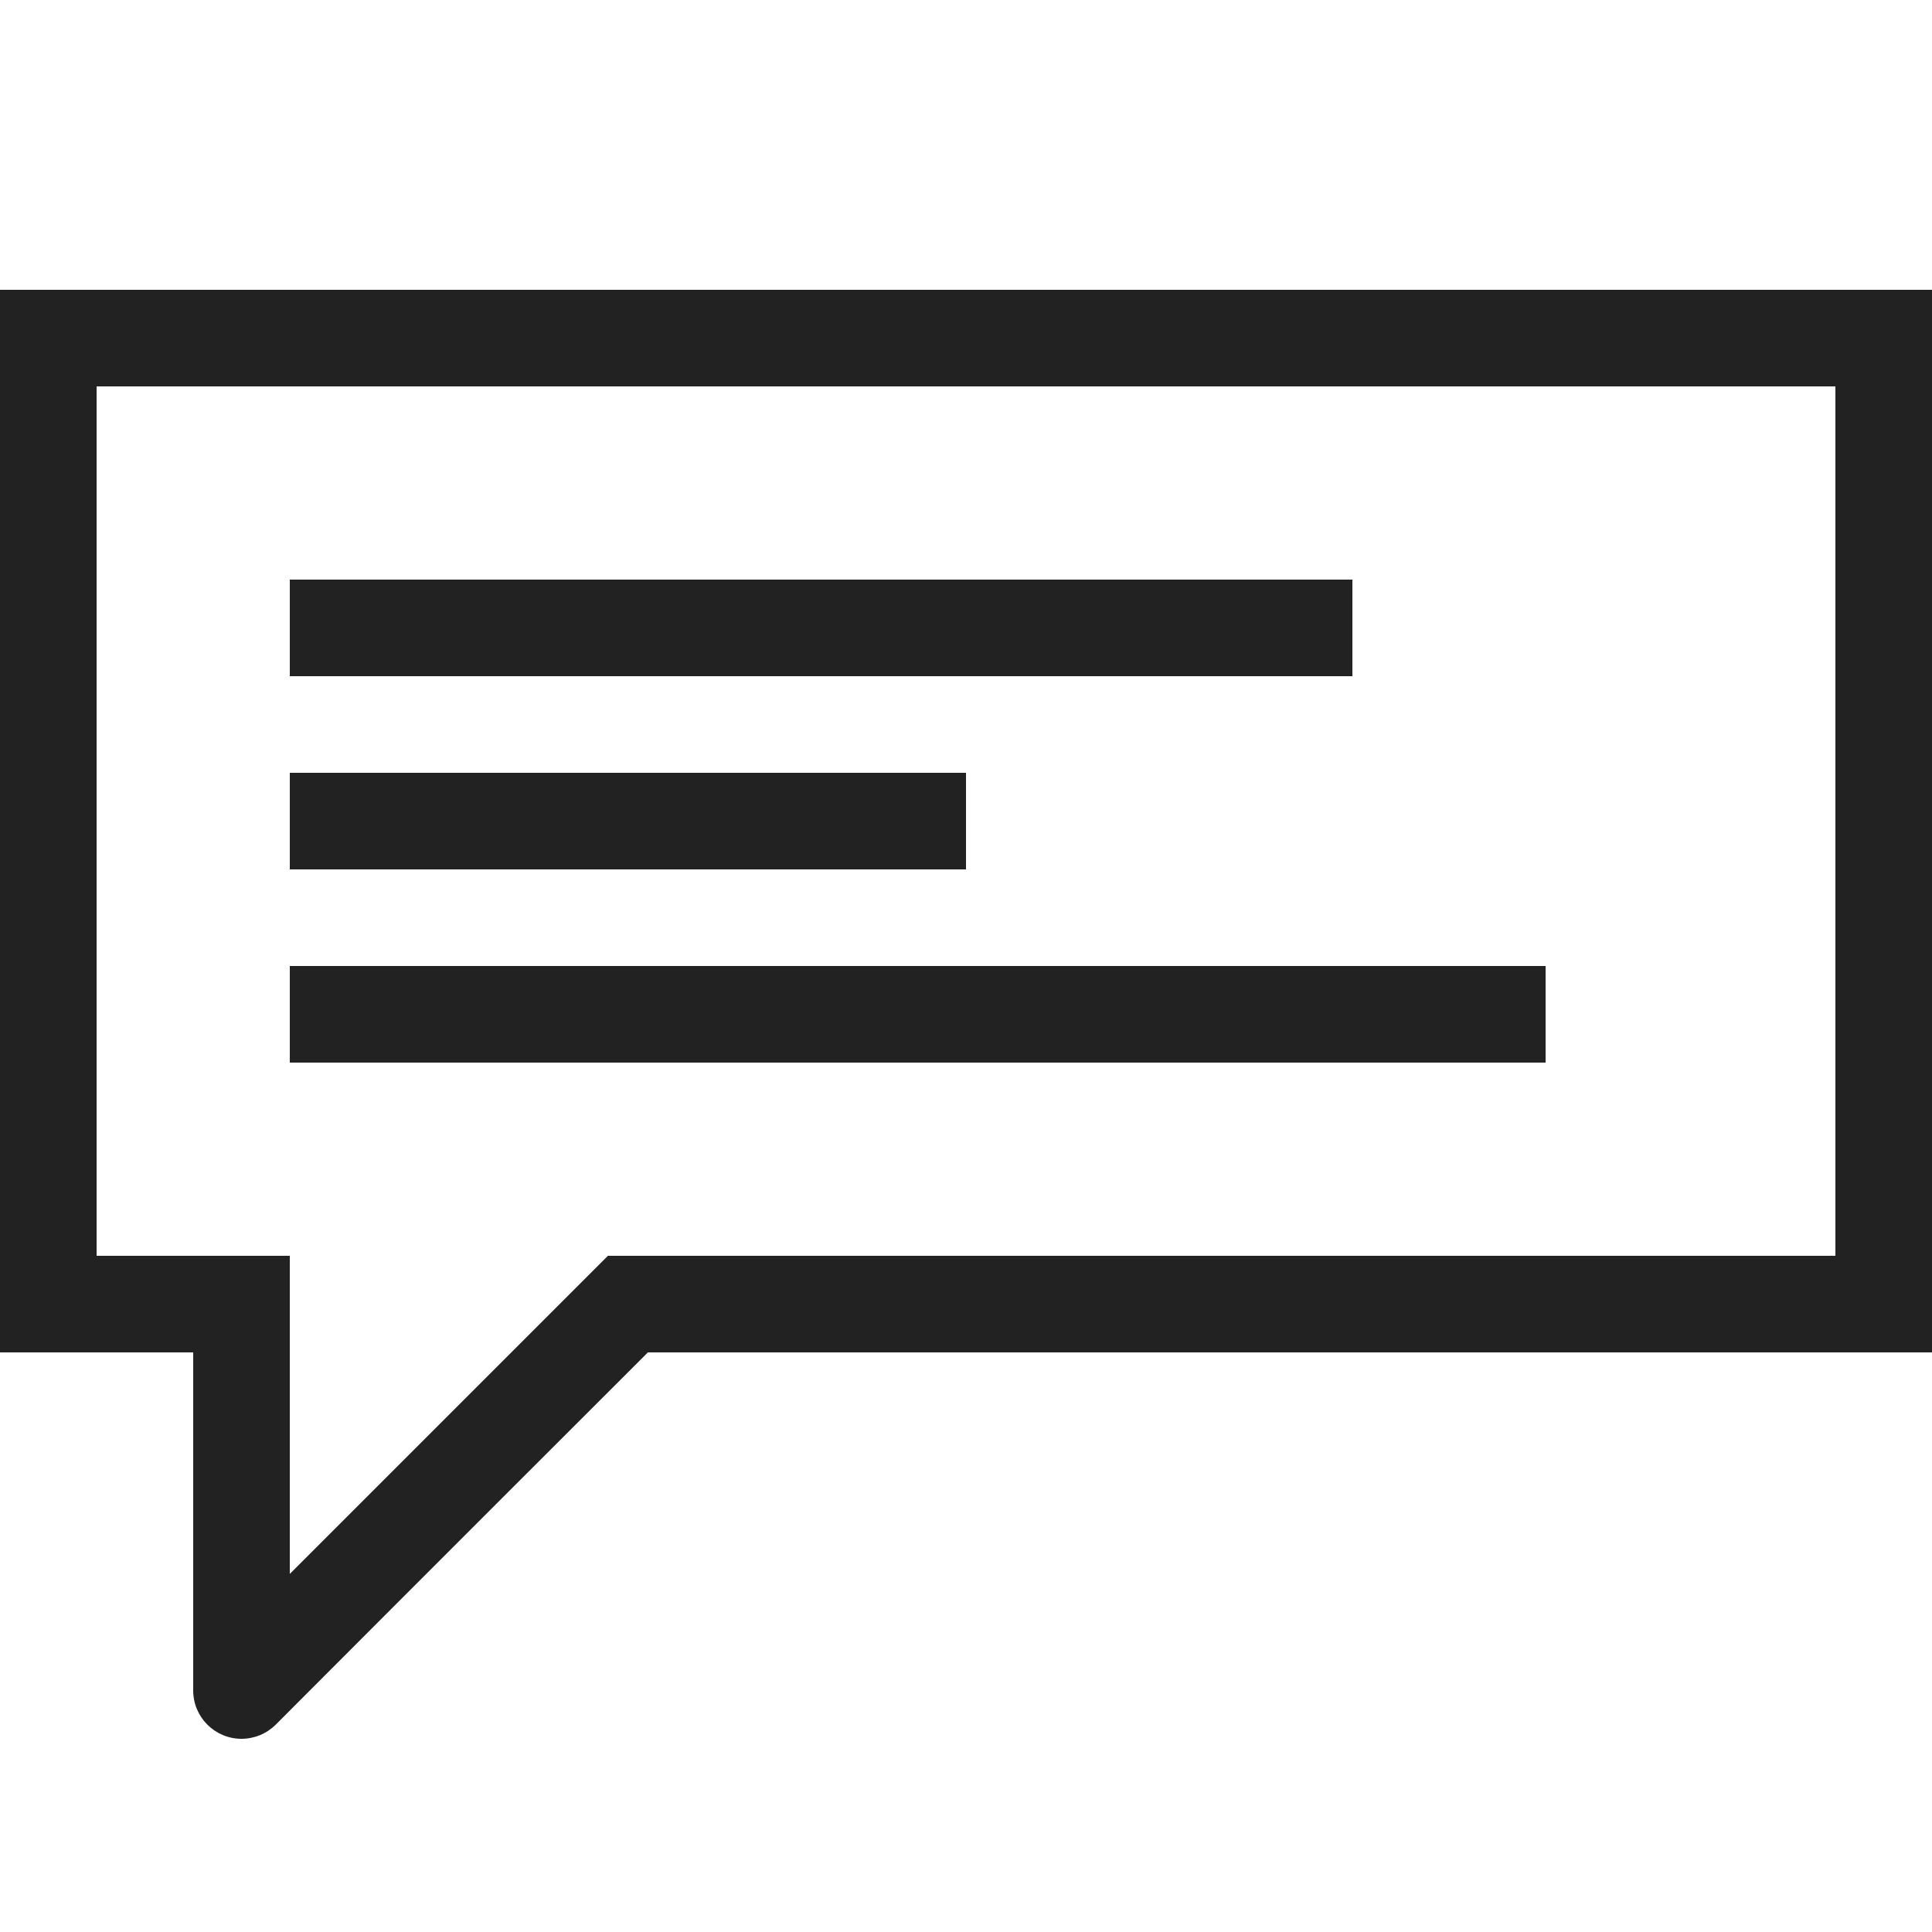 <?xml version="1.0" ?>

<svg width="800px" height="800px" viewBox="0 0 20 20" version="1.1" xmlns="http://www.w3.org/2000/svg">
<g id="layer1">
<path d="M 0 3 L 0 14 L 2 14 L 2 17.5 C 2 17.776 2.224 18 2.5 18 C 2.633 18 2.76 17.947 2.854 17.854 C 4.134 16.57 6.707 14 6.707 14 L 20 14 L 20 3 L 0 3 z M 1 4 L 19 4 L 19 13 L 6.293 13 L 3 16.293 L 3 13 L 1 13 L 1 4 z M 3 6 L 3 7 L 14 7 L 14 6 L 3 6 z M 3 8 L 3 9 L 10 9 L 10 8 L 3 8 z M 3 10 L 3 11 L 16 11 L 16 10 L 3 10 z " style="fill:#222222; fill-opacity:1; stroke:none; stroke-width:0px;"/>
</g>
</svg>